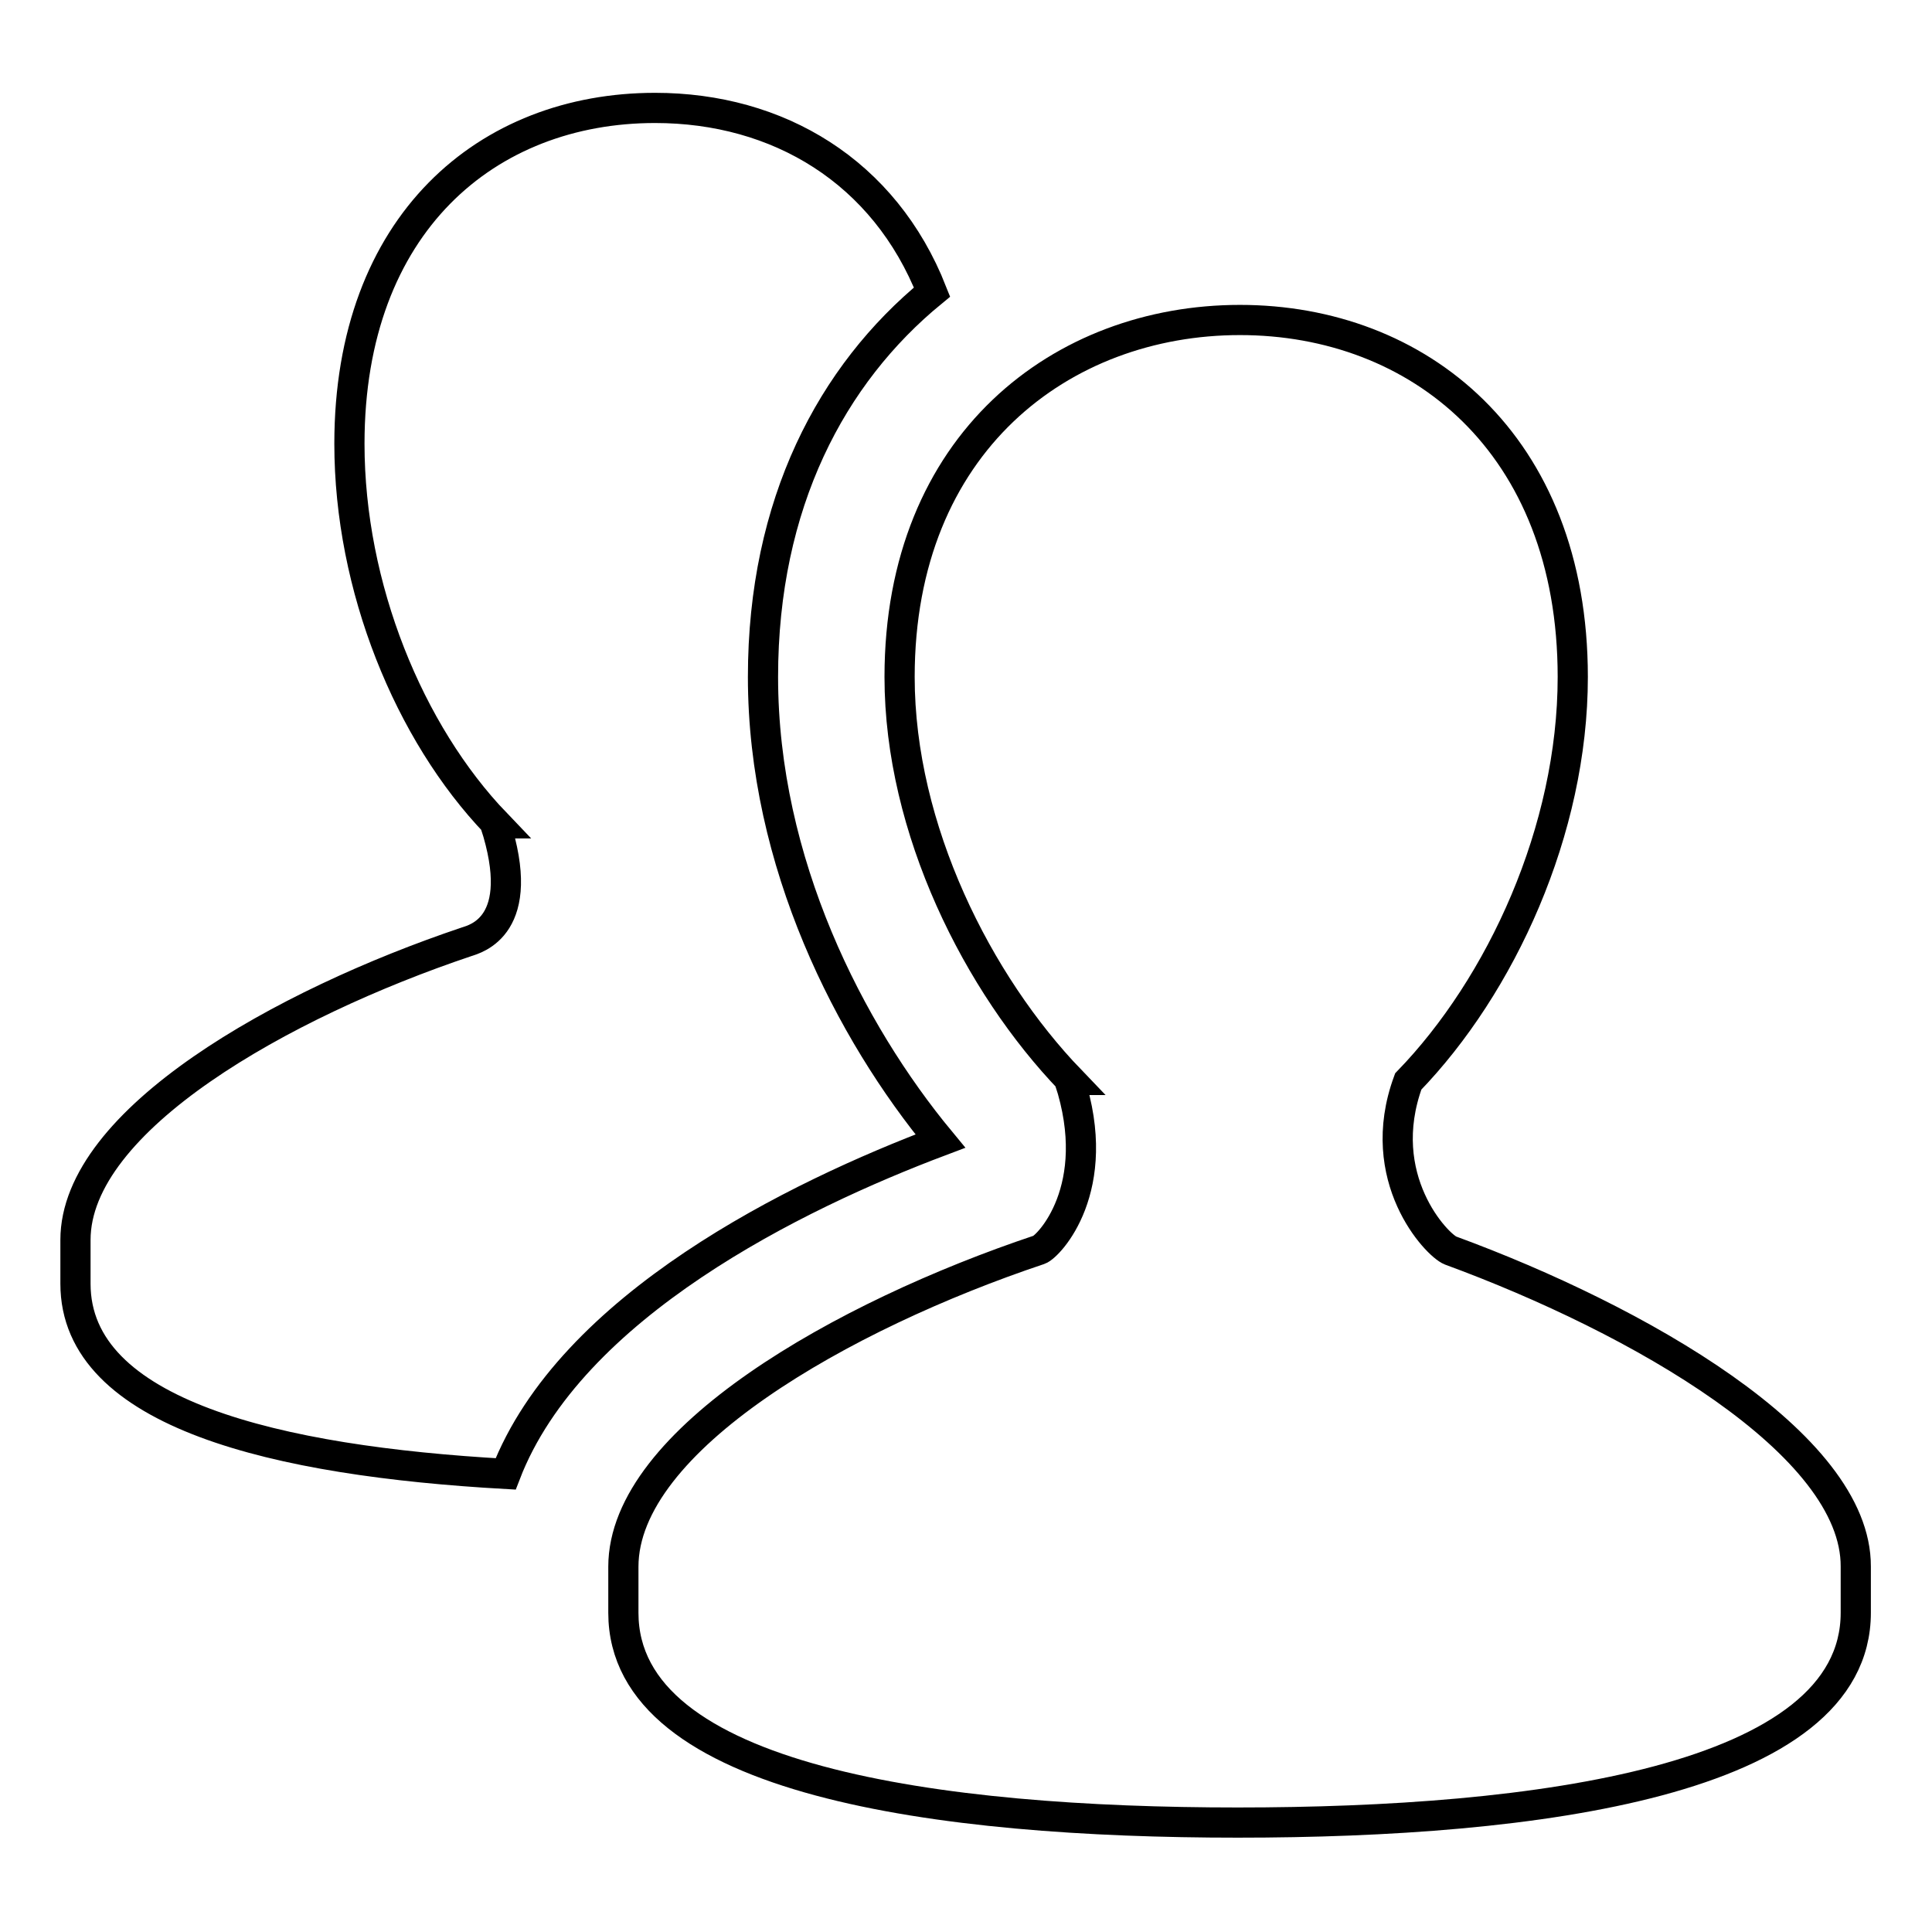<?xml version="1.0" encoding="utf-8"?>
<!-- Svg Vector Icons : http://www.onlinewebfonts.com/icon -->
<!DOCTYPE svg PUBLIC "-//W3C//DTD SVG 1.1//EN" "http://www.w3.org/Graphics/SVG/1.1/DTD/svg11.dtd">
<svg version="1.1" xmlns="http://www.w3.org/2000/svg" xmlns:xlink="http://www.w3.org/1999/xlink" x="0px" y="0px" viewBox="0 0 256 256" enable-background="new 0 0 256 256" xml:space="preserve">
<g> <path stroke-width="4" fill-opacity="0" stroke="#000000"  d="M192.2,165.7c-1.8-0.7-10.3-9.6-5.6-22.4c12.3-12.7,21.8-33.3,21.8-53.6c0-31-20.5-47.3-44.1-47.3 c-23.6,0-45.1,16.3-45.1,47.3c0,20.2,10.4,40.7,22.6,53.4h-0.1c4.7,14.4-2.8,22.1-4,22.5c-26,8.7-55.1,25.2-55.1,42v6.1 c0,22.3,42,27.8,81.4,27.8c39.4,0,81.9-5.5,81.9-27.8v-6.1C246,191.3,217,174.8,192.2,165.7z M101.1,89.7c0-23,9.1-40.1,22.4-51 c-6.3-16-20.4-24.4-36.7-24.4c-22.2,0-40.5,15.3-40.5,44.5c0,19,7.9,38.3,19.4,50.3h-0.1c4.4,13.6-2.6,15.3-3.8,15.7 C37.4,133,10,148.4,10,164.3v5.8c0,17.3,26.8,23.5,57,25.2c8.6-22.3,38.5-36.9,57.6-44.1C112.6,136.7,101.1,114.3,101.1,89.7 L101.1,89.7z"/></g>
</svg>